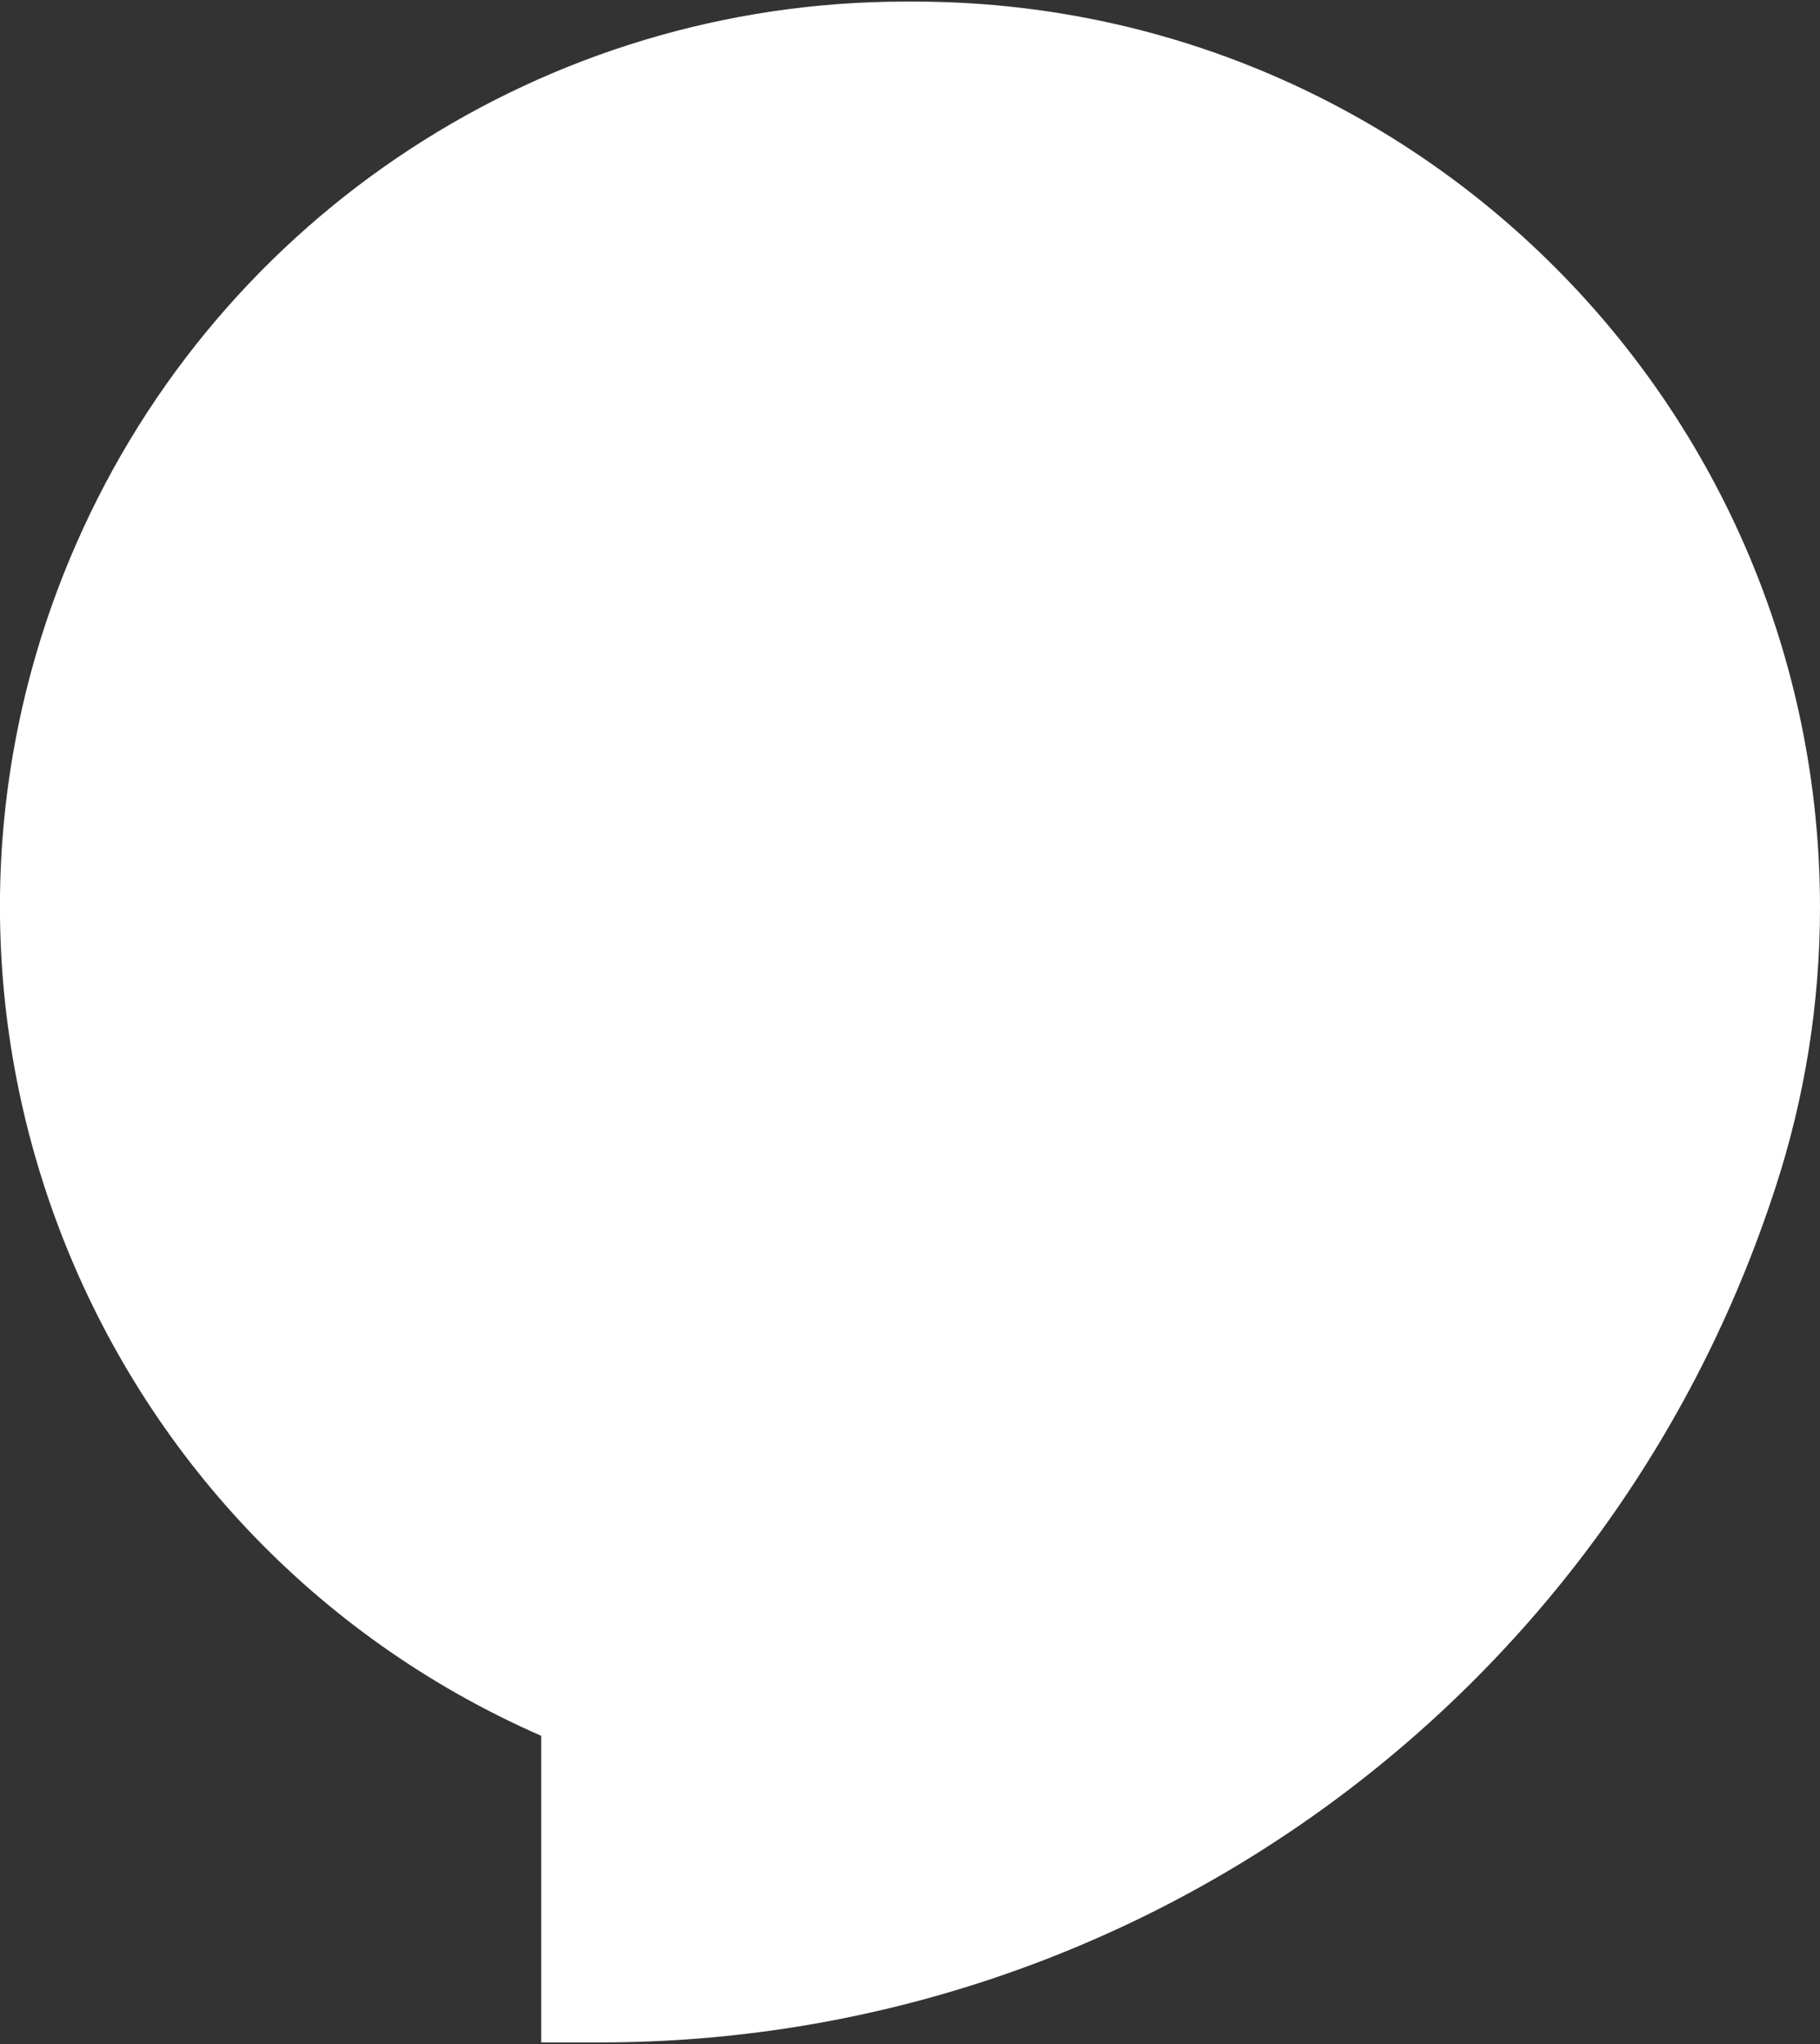 <?xml version="1.0" encoding="utf-8"?>
<!-- Generator: Adobe Illustrator 24.2.0, SVG Export Plug-In . SVG Version: 6.00 Build 0)  -->
<svg version="1.1" id="Ebene_1" xmlns="http://www.w3.org/2000/svg" xmlns:xlink="http://www.w3.org/1999/xlink" x="0px" y="0px"
	 width="228px" height="256px" viewBox="0 0 228 256" style="enable-background:new 0 0 228 256;" xml:space="preserve">
<rect x="0" y="0" width="228" height="256" fill="#333333" stroke="none"/>
<style type="text/css">
	.st0{fill:#FFFFFF;}
</style>
<path class="st0" d="M114.5,0.2h-1.1C68.4,0.2,27.7,26.8,9.6,68c-25.2,57.3,0.9,124.3,58.2,149.4v38.4h7.4
	c66.6,0,125.7-42.6,146.8-105.8l0.4-1.2c3.7-11.3,5.6-23.2,5.6-35.1C228,51,177.2,0.2,114.5,0.2z"/>
</svg>
